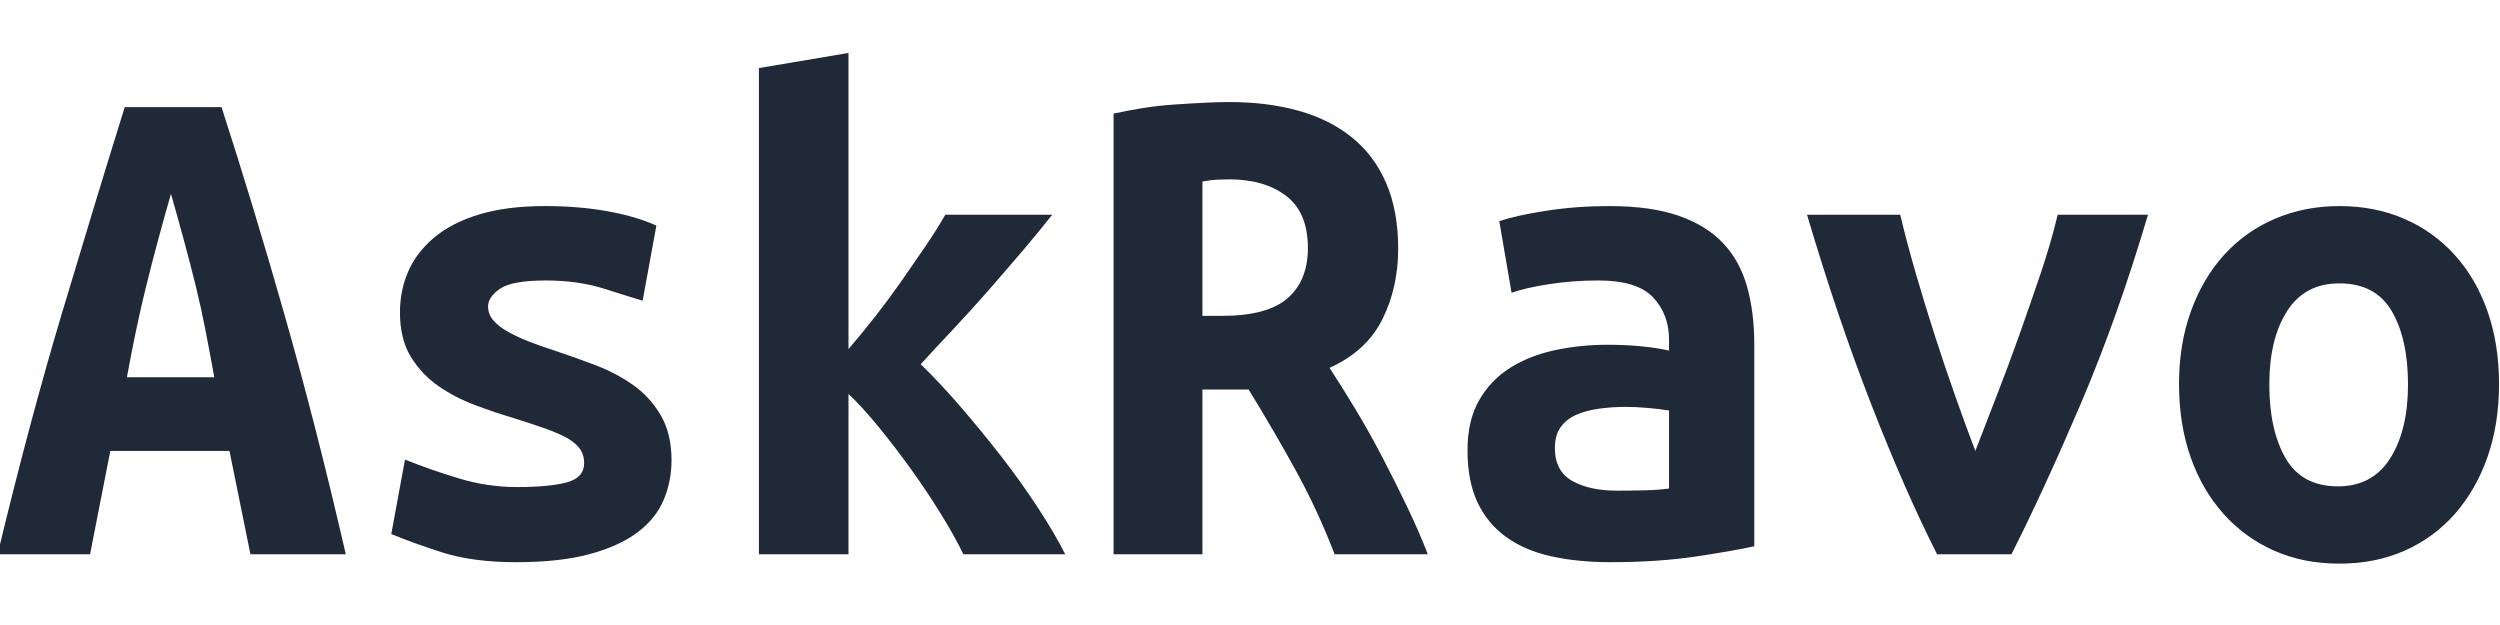 <?xml version="1.0" encoding="utf-8"?>
<svg xmlns="http://www.w3.org/2000/svg" viewBox="0 0 200 50" fill="none">
  <path d="M 20.034 44.339 L 18.358 36.075 L 8.824 36.075 L 7.205 44.339 L -0.192 44.339 C 1.504 37.288 3.218 30.863 4.953 25.066 C 6.686 19.269 8.361 13.77 9.98 8.569 L 17.722 8.569 C 19.417 13.807 21.104 19.364 22.778 25.24 C 24.454 31.113 26.084 37.482 27.663 44.339 L 20.034 44.339 Z M 13.677 15.504 C 13.291 16.851 12.935 18.131 12.609 19.346 C 12.28 20.558 11.973 21.752 11.684 22.928 C 11.394 24.102 11.124 25.287 10.875 26.484 C 10.624 27.676 10.383 28.908 10.153 30.181 L 17.144 30.181 C 16.914 28.908 16.681 27.676 16.451 26.484 C 16.221 25.287 15.961 24.102 15.673 22.928 C 15.383 21.752 15.074 20.558 14.747 19.346 C 14.418 18.131 14.061 16.851 13.677 15.504 Z M 41.357 38.965 C 43.09 38.965 44.418 38.839 45.344 38.589 C 46.269 38.337 46.731 37.827 46.731 37.057 C 46.731 36.556 46.587 36.133 46.298 35.786 C 46.009 35.439 45.603 35.14 45.084 34.89 C 44.565 34.639 43.967 34.398 43.294 34.168 C 42.618 33.937 41.915 33.705 41.183 33.475 C 40.142 33.166 39.083 32.809 38.004 32.406 C 36.925 32.001 35.944 31.49 35.059 30.874 C 34.172 30.258 33.44 29.477 32.862 28.534 C 32.284 27.59 31.996 26.405 31.996 24.98 C 31.996 23.824 32.217 22.736 32.659 21.716 C 33.102 20.693 33.797 19.788 34.74 18.999 C 35.684 18.208 36.888 17.592 38.352 17.15 C 39.815 16.707 41.569 16.486 43.609 16.486 C 45.381 16.486 47.03 16.619 48.551 16.89 C 50.072 17.158 51.391 17.544 52.51 18.045 L 51.411 24.055 C 50.757 23.861 49.736 23.544 48.35 23.102 C 46.962 22.659 45.401 22.438 43.668 22.438 C 41.858 22.438 40.634 22.659 39.998 23.102 C 39.361 23.544 39.046 24.016 39.046 24.518 C 39.046 24.941 39.189 25.317 39.479 25.644 C 39.767 25.971 40.152 26.27 40.634 26.54 C 41.116 26.809 41.673 27.069 42.31 27.321 C 42.945 27.569 43.63 27.811 44.361 28.043 C 45.4 28.389 46.479 28.775 47.598 29.199 C 48.714 29.621 49.725 30.152 50.632 30.788 C 51.536 31.423 52.278 32.231 52.856 33.215 C 53.434 34.196 53.722 35.4 53.722 36.826 C 53.722 37.942 53.51 39.002 53.088 40.005 C 52.664 41.007 51.959 41.873 50.978 42.605 C 49.995 43.337 48.715 43.915 47.136 44.339 C 45.555 44.763 43.609 44.975 41.298 44.975 C 38.948 44.975 36.946 44.705 35.289 44.166 C 33.633 43.626 32.303 43.144 31.303 42.721 L 32.399 36.768 C 33.747 37.308 35.182 37.809 36.704 38.271 C 38.226 38.732 39.777 38.965 41.357 38.965 Z M 67.879 27.928 C 68.572 27.118 69.275 26.26 69.99 25.355 C 70.701 24.449 71.394 23.515 72.068 22.554 C 72.741 21.59 73.387 20.655 74.005 19.749 C 74.621 18.845 75.16 17.987 75.624 17.178 L 84.177 17.178 C 83.481 18.064 82.692 19.028 81.807 20.068 C 80.919 21.106 80.005 22.168 79.061 23.247 C 78.118 24.326 77.174 25.364 76.231 26.366 C 75.285 27.369 74.427 28.292 73.658 29.14 C 74.619 30.066 75.66 31.172 76.779 32.463 C 77.895 33.754 78.994 35.093 80.073 36.479 C 81.151 37.866 82.143 39.253 83.048 40.641 C 83.953 42.028 84.676 43.26 85.215 44.339 L 77.068 44.339 C 76.605 43.375 75.998 42.288 75.246 41.074 C 74.496 39.86 73.695 38.665 72.849 37.49 C 72.001 36.317 71.145 35.199 70.278 34.14 C 69.411 33.08 68.611 32.204 67.879 31.511 L 67.879 44.339 L 60.713 44.339 L 60.713 5.447 L 67.879 4.235 L 67.879 27.928 Z M 98.333 8.163 C 100.374 8.163 102.222 8.394 103.879 8.858 C 105.536 9.319 106.96 10.032 108.157 10.996 C 109.349 11.958 110.265 13.181 110.902 14.665 C 111.536 16.147 111.854 17.89 111.854 19.894 C 111.854 21.976 111.43 23.863 110.583 25.558 C 109.735 27.251 108.329 28.542 106.364 29.429 C 107.019 30.432 107.712 31.538 108.446 32.752 C 109.177 33.967 109.888 35.238 110.583 36.567 C 111.276 37.895 111.94 39.224 112.577 40.553 C 113.213 41.881 113.761 43.143 114.224 44.339 L 106.768 44.339 C 105.883 42.028 104.852 39.802 103.678 37.664 C 102.502 35.525 101.24 33.358 99.892 31.163 L 96.195 31.163 L 96.195 44.339 L 89.086 44.339 L 89.086 9.088 C 89.779 8.935 90.541 8.79 91.369 8.655 C 92.195 8.52 93.034 8.423 93.884 8.367 C 94.73 8.308 95.538 8.26 96.31 8.222 C 97.08 8.181 97.755 8.163 98.333 8.163 Z M 104.631 19.838 C 104.631 17.949 104.053 16.561 102.897 15.676 C 101.741 14.791 100.219 14.348 98.333 14.348 C 98.062 14.348 97.734 14.357 97.35 14.375 C 96.965 14.393 96.579 14.443 96.195 14.52 L 96.195 25.269 L 97.755 25.269 C 100.182 25.269 101.933 24.798 103.012 23.854 C 104.091 22.91 104.631 21.571 104.631 19.838 Z M 129.362 39.253 C 130.133 39.253 130.883 39.242 131.615 39.224 C 132.347 39.206 132.983 39.156 133.523 39.08 L 133.523 32.84 C 133.06 32.761 132.503 32.694 131.847 32.637 C 131.193 32.578 130.595 32.551 130.055 32.551 C 129.324 32.551 128.611 32.598 127.918 32.696 C 127.223 32.79 126.618 32.955 126.099 33.186 C 125.577 33.416 125.162 33.743 124.855 34.168 C 124.546 34.592 124.392 35.15 124.392 35.845 C 124.392 37.077 124.855 37.953 125.78 38.474 C 126.704 38.994 127.898 39.253 129.362 39.253 Z M 128.726 16.486 C 130.961 16.486 132.819 16.745 134.304 17.264 C 135.785 17.784 136.97 18.517 137.857 19.461 C 138.742 20.405 139.378 21.56 139.764 22.928 C 140.148 24.296 140.342 25.827 140.342 27.522 L 140.342 43.702 C 139.302 43.933 137.76 44.204 135.719 44.513 C 133.676 44.82 131.385 44.975 128.843 44.975 C 127.109 44.975 125.539 44.82 124.132 44.513 C 122.726 44.204 121.522 43.694 120.521 42.981 C 119.518 42.267 118.749 41.344 118.209 40.208 C 117.67 39.07 117.4 37.674 117.4 36.018 C 117.4 34.439 117.707 33.109 118.324 32.03 C 118.941 30.951 119.769 30.084 120.809 29.429 C 121.849 28.775 123.042 28.303 124.392 28.014 C 125.74 27.725 127.146 27.581 128.611 27.581 C 130.46 27.581 132.097 27.734 133.523 28.043 L 133.523 27.177 C 133.523 25.827 133.098 24.7 132.252 23.795 C 131.404 22.89 129.941 22.438 127.859 22.438 C 126.51 22.438 125.209 22.534 123.958 22.728 C 122.706 22.919 121.694 23.149 120.925 23.42 L 119.943 17.698 C 120.828 17.391 122.08 17.111 123.699 16.86 C 125.315 16.61 126.992 16.486 128.726 16.486 Z M 154.964 44.339 C 153.231 40.91 151.468 36.895 149.678 32.29 C 147.886 27.684 146.18 22.649 144.563 17.178 L 152.019 17.178 C 152.365 18.642 152.778 20.204 153.26 21.86 C 153.742 23.515 154.251 25.181 154.791 26.858 C 155.33 28.534 155.879 30.161 156.439 31.741 C 156.996 33.321 157.527 34.766 158.027 36.075 C 158.529 34.766 159.086 33.321 159.703 31.741 C 160.32 30.161 160.927 28.534 161.524 26.858 C 162.12 25.181 162.698 23.515 163.258 21.86 C 163.816 20.204 164.268 18.642 164.615 17.178 L 171.839 17.178 C 170.22 22.649 168.43 27.684 166.466 32.29 C 164.499 36.895 162.651 40.91 160.917 44.339 L 154.964 44.339 Z M 199.922 30.7 C 199.922 32.858 199.613 34.813 198.998 36.567 C 198.381 38.319 197.513 39.831 196.398 41.102 C 195.279 42.374 193.941 43.355 192.38 44.05 C 190.821 44.744 189.078 45.091 187.152 45.091 C 185.225 45.091 183.482 44.744 181.922 44.05 C 180.36 43.355 179.012 42.374 177.877 41.102 C 176.739 39.831 175.863 38.319 175.247 36.567 C 174.629 34.813 174.322 32.858 174.322 30.7 C 174.322 28.581 174.64 26.646 175.276 24.894 C 175.911 23.141 176.796 21.637 177.933 20.386 C 179.071 19.134 180.428 18.17 182.008 17.497 C 183.588 16.822 185.301 16.486 187.152 16.486 C 189.039 16.486 190.762 16.822 192.324 17.497 C 193.884 18.17 195.232 19.134 196.369 20.386 C 197.505 21.637 198.381 23.141 198.998 24.894 C 199.613 26.646 199.922 28.581 199.922 30.7 Z M 181.545 30.759 C 181.545 33.186 181.979 35.15 182.845 36.653 C 183.712 38.156 185.108 38.908 187.035 38.908 C 188.884 38.908 190.281 38.156 191.225 36.653 C 192.169 35.15 192.641 33.186 192.641 30.759 C 192.641 28.33 192.208 26.376 191.342 24.894 C 190.475 23.409 189.078 22.669 187.152 22.669 C 185.301 22.669 183.906 23.409 182.963 24.894 C 182.017 26.376 181.545 28.33 181.545 30.759 Z" style="fill: rgb(31, 41, 55); text-wrap-mode: nowrap;"/>
</svg>
